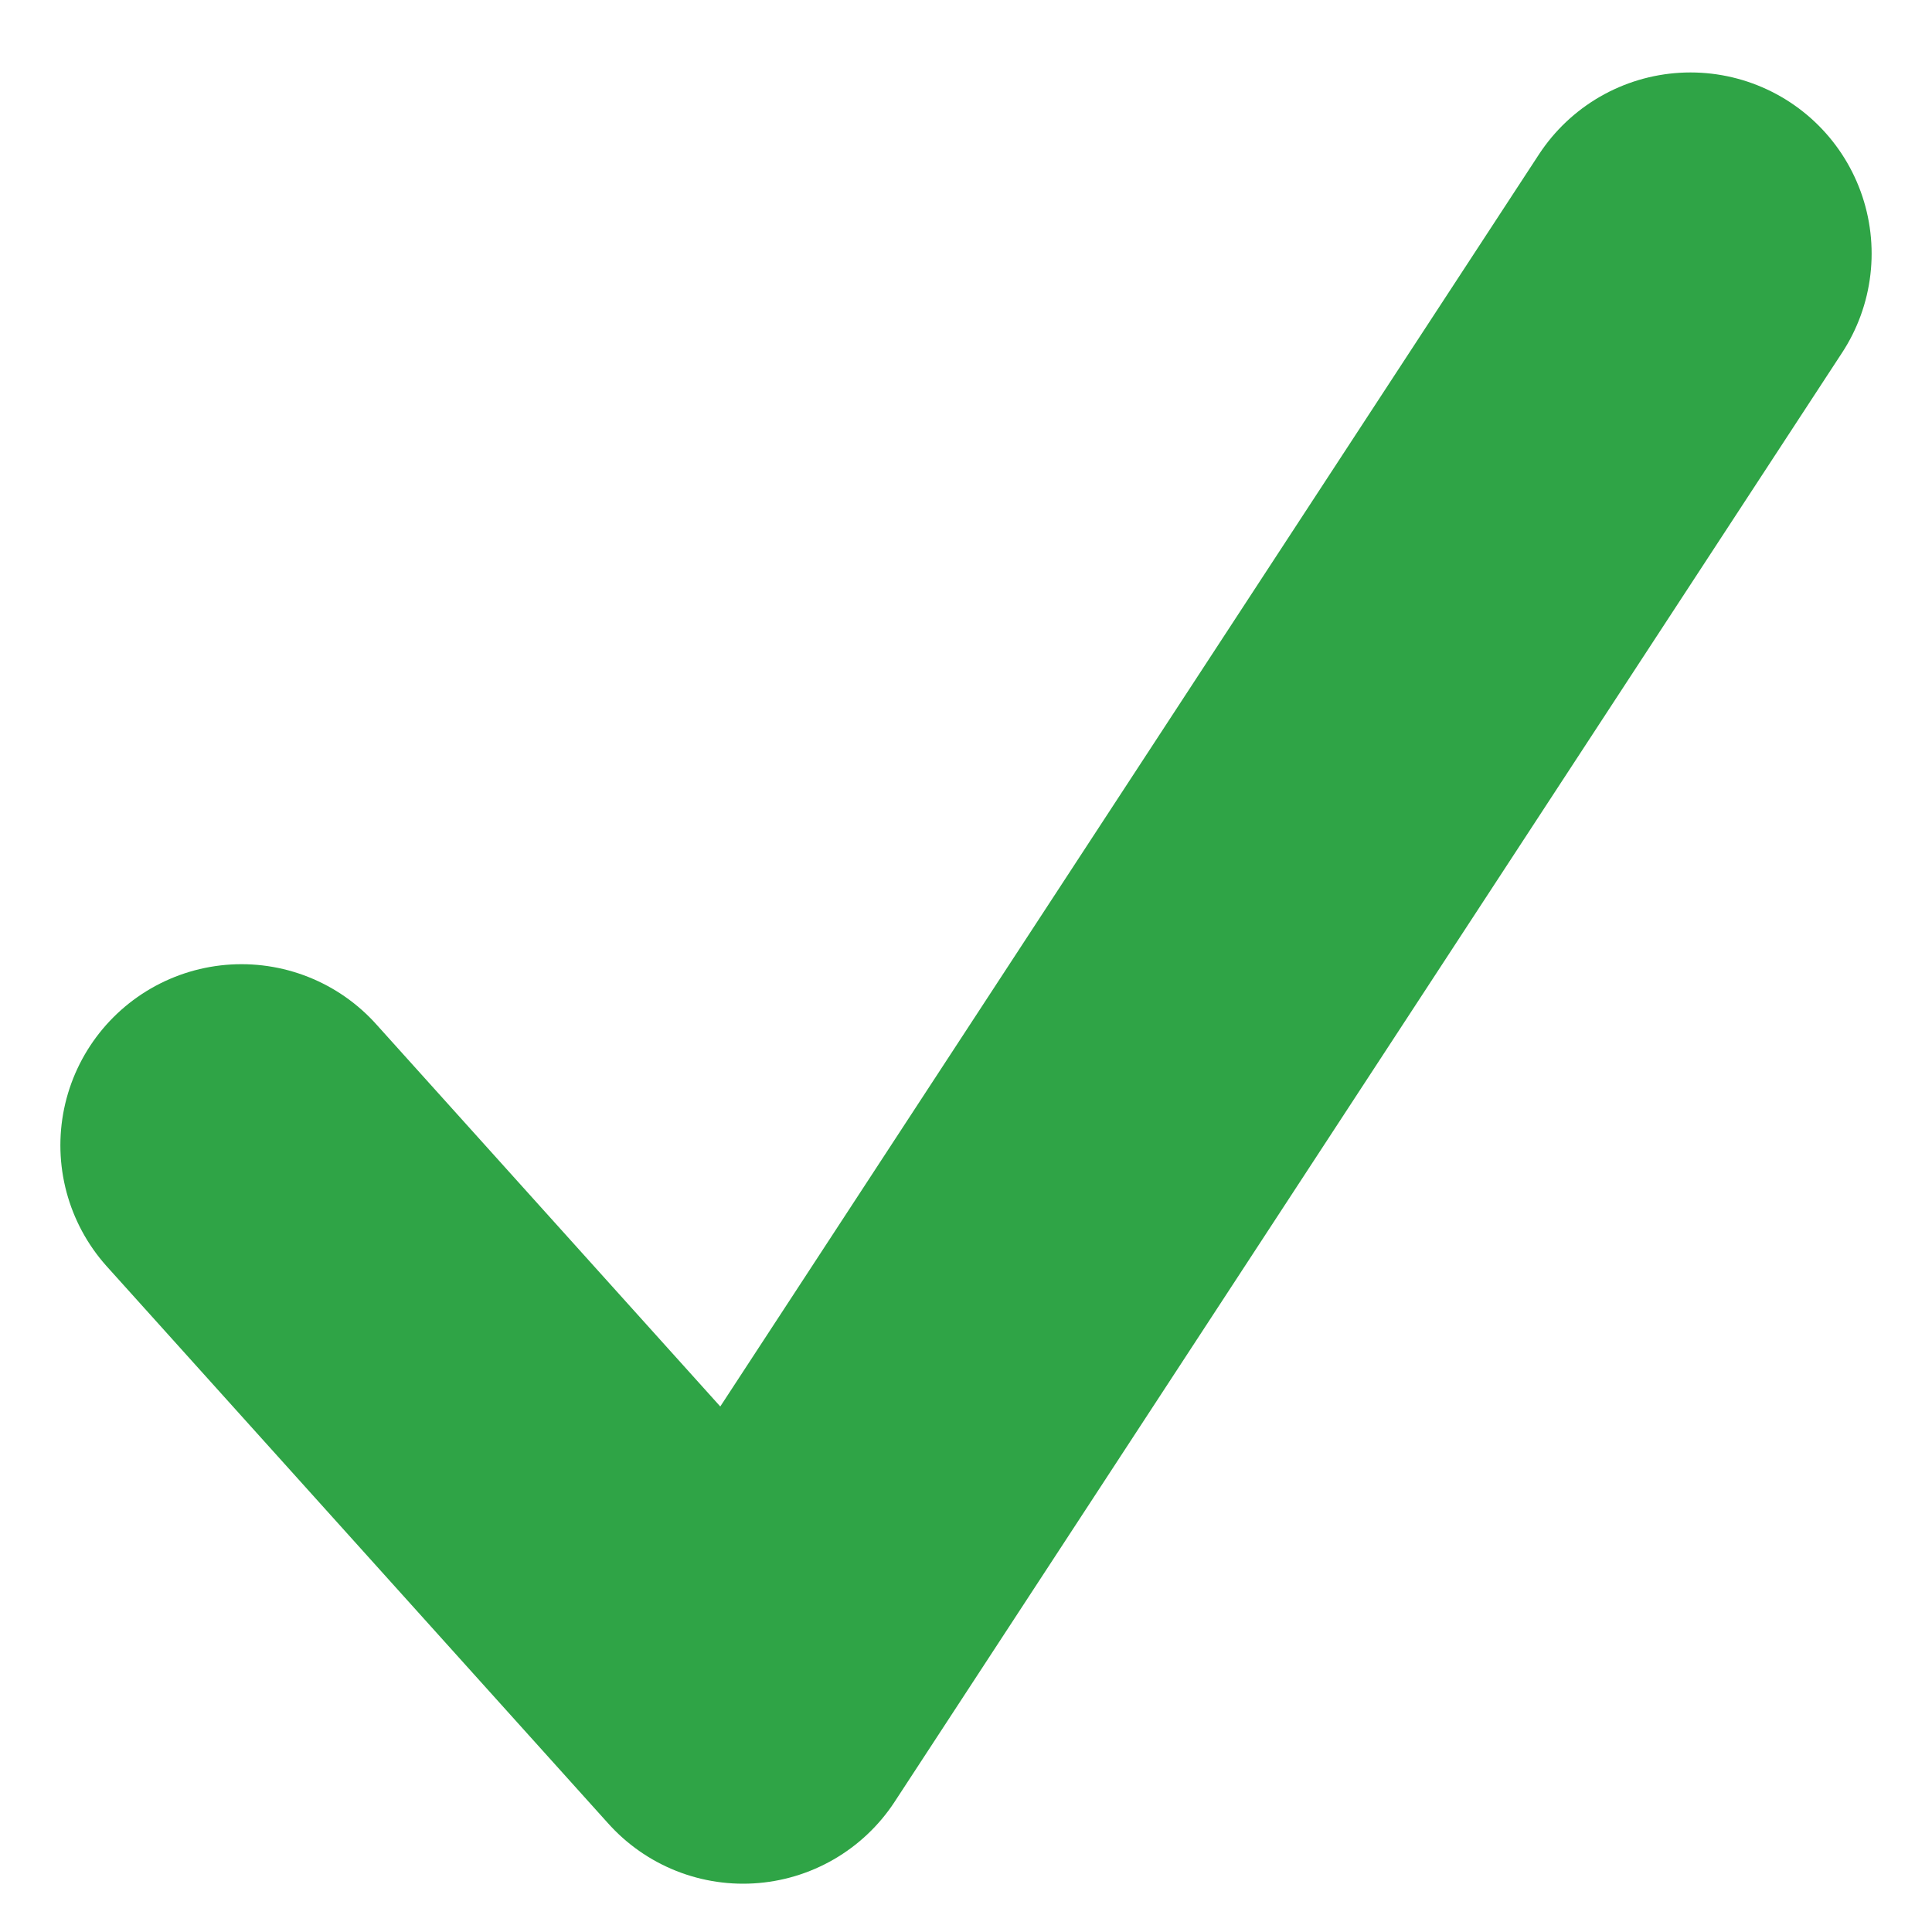 <svg width="16" height="16" viewBox="0 0 16 16" fill="none" xmlns="http://www.w3.org/2000/svg">
<g clip-path="url(#clip0_456_1371)">
<g filter="url(#filter0_d_456_1371)">
<path d="M2 8.985L6.154 13.6L14 1.6" stroke="#2FA446" stroke-width="3" stroke-linecap="round" stroke-linejoin="round"/>
</g>
</g>
<defs>
<filter id="filter0_d_456_1371" x="0" y="0.1" width="16" height="16" filterUnits="userSpaceOnUse" color-interpolation-filters="sRGB">
<feFlood flood-opacity="0" result="BackgroundImageFix"/>
<feColorMatrix in="SourceAlpha" type="matrix" values="0 0 0 0 0 0 0 0 0 0 0 0 0 0 0 0 0 0 127 0" result="hardAlpha"/>
<feOffset dy="0.5"/>
<feGaussianBlur stdDeviation="0.25"/>
<feColorMatrix type="matrix" values="0 0 0 0 0 0 0 0 0 0 0 0 0 0 0 0 0 0 0.2 0"/>
<feBlend mode="normal" in2="BackgroundImageFix" result="effect1_dropShadow_456_1371"/>
<feBlend mode="normal" in="SourceGraphic" in2="effect1_dropShadow_456_1371" result="shape"/>
</filter>
<clipPath id="clip0_456_1371">
<rect width="16" height="16" fill="white"/>
</clipPath>
</defs>
</svg>
